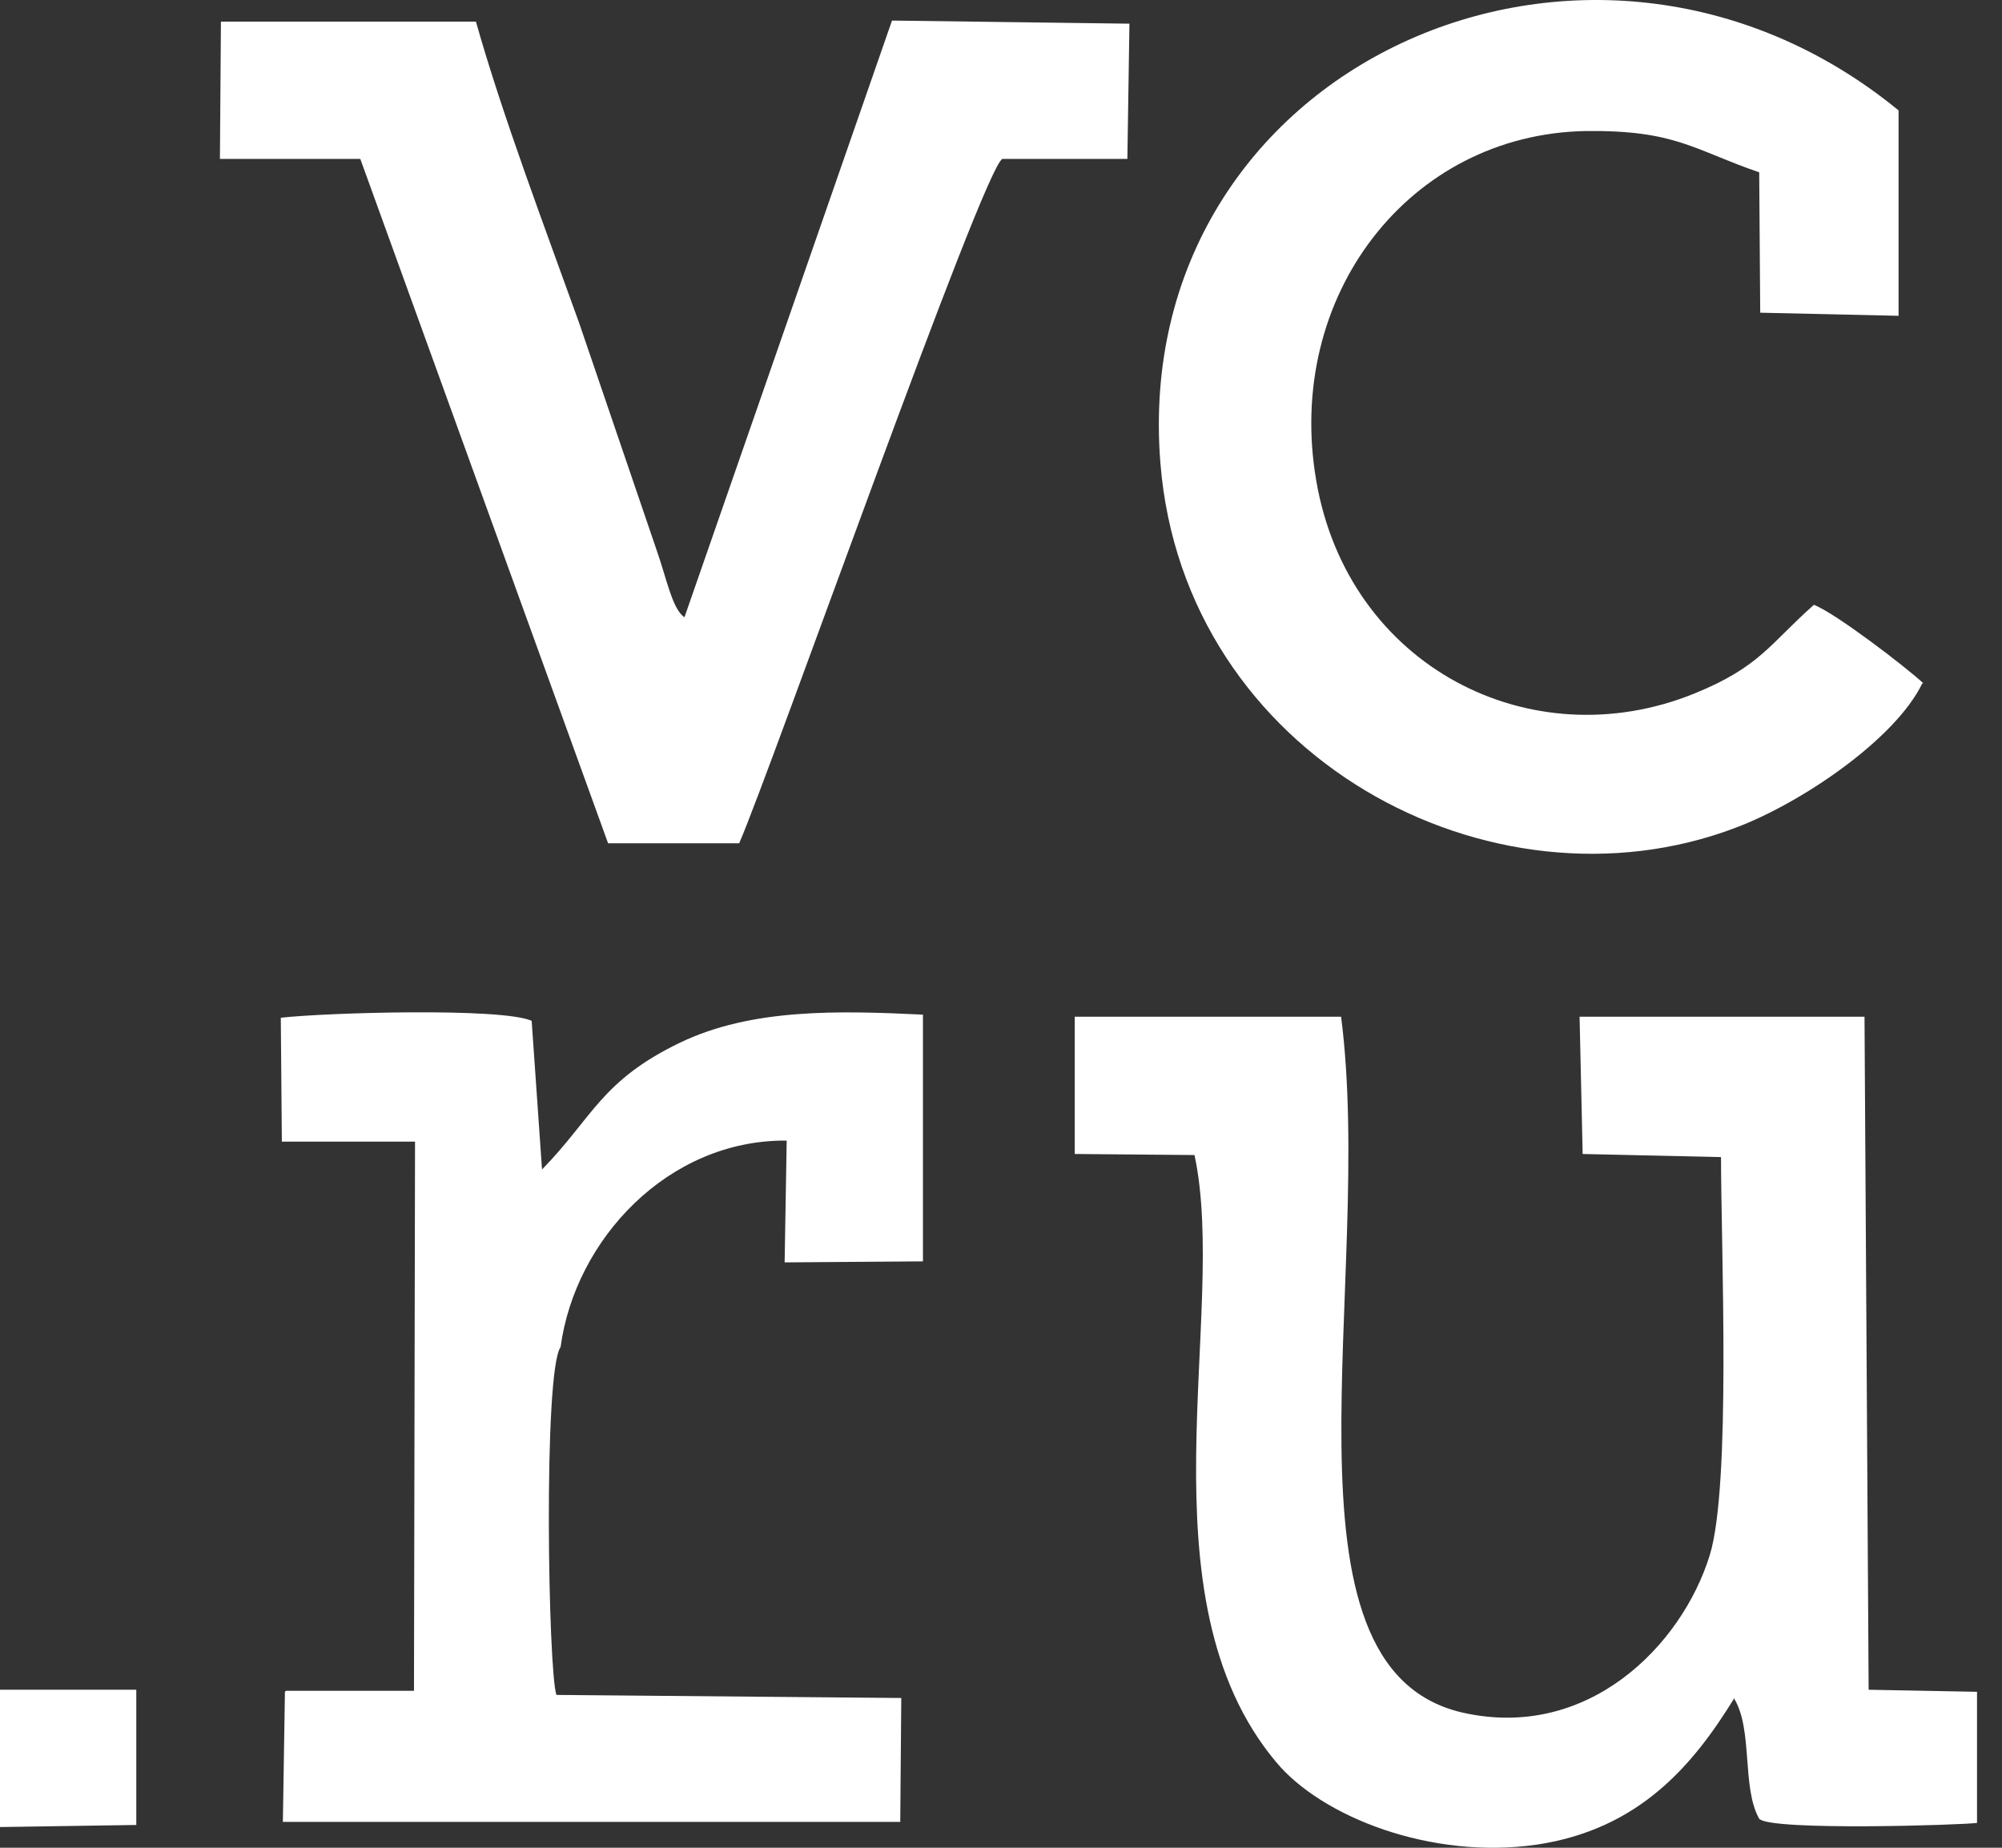 <?xml version="1.0" encoding="UTF-8"?> <svg xmlns="http://www.w3.org/2000/svg" width="65" height="60" viewBox="0 0 65 60" fill="none"><rect x="0" y="0" width="65" height="60" fill="#333333" stroke="none"/> <path fill-rule="evenodd" clip-rule="evenodd" d="M56.312 55.171C56.916 56.176 56.547 58.053 57.117 59.059C57.486 59.461 63.754 59.26 64.189 59.193V54.936L60.67 54.869L60.536 33.014H51.285L51.385 37.472L55.877 37.573C55.877 40.489 56.212 48.266 55.508 50.511C54.603 53.428 51.553 56.545 47.463 55.606C41.162 54.132 44.648 41.595 43.542 33.014H34.894V37.472L38.782 37.506C39.888 42.635 36.938 51.852 41.43 57.215C42.905 58.992 46.458 60.4 49.91 59.897C53.229 59.394 54.972 57.316 56.312 55.137V55.171ZM0.034 59.327L4.425 59.26V54.869H0V59.327H0.034ZM9.251 54.936L9.184 59.16H29.229L29.262 55.137L18.067 55.037C17.799 54.333 17.631 44.545 18.201 43.741C18.67 40.255 21.687 37.003 25.542 37.037L25.475 40.992L29.966 40.959V32.947C27.184 32.813 24.402 32.746 22.089 33.852C19.508 35.093 19.24 36.299 17.598 37.975L17.262 33.148C16.29 32.713 10.592 32.88 9.117 33.048L9.151 37.07H13.475L13.441 54.903H9.285L9.251 54.936ZM7.14 5.16H11.698L19.743 27.383H24C25.072 24.903 31.944 5.395 32.547 5.16H36.603L36.67 0.769L28.961 0.668L22.223 20.043C21.821 19.774 21.654 18.802 21.285 17.763L18.804 10.489C17.698 7.406 16.324 3.786 15.452 0.702H7.173L7.14 5.193V5.16ZM62.447 22.188C61.91 21.685 59.597 19.908 58.893 19.64C57.452 20.914 57.15 21.651 55.005 22.523C49.709 24.668 43.776 21.651 42.737 15.618C41.698 9.618 45.754 4.355 51.486 4.255C54.402 4.221 54.972 4.858 57.117 5.596L57.15 10.154L61.642 10.255V3.585C51.62 -4.628 36.637 2.143 37.676 15.048C38.447 24.568 48.402 29.897 56.346 26.88C58.491 26.076 61.541 23.998 62.413 22.188H62.447Z" fill="white"></path> </svg> 